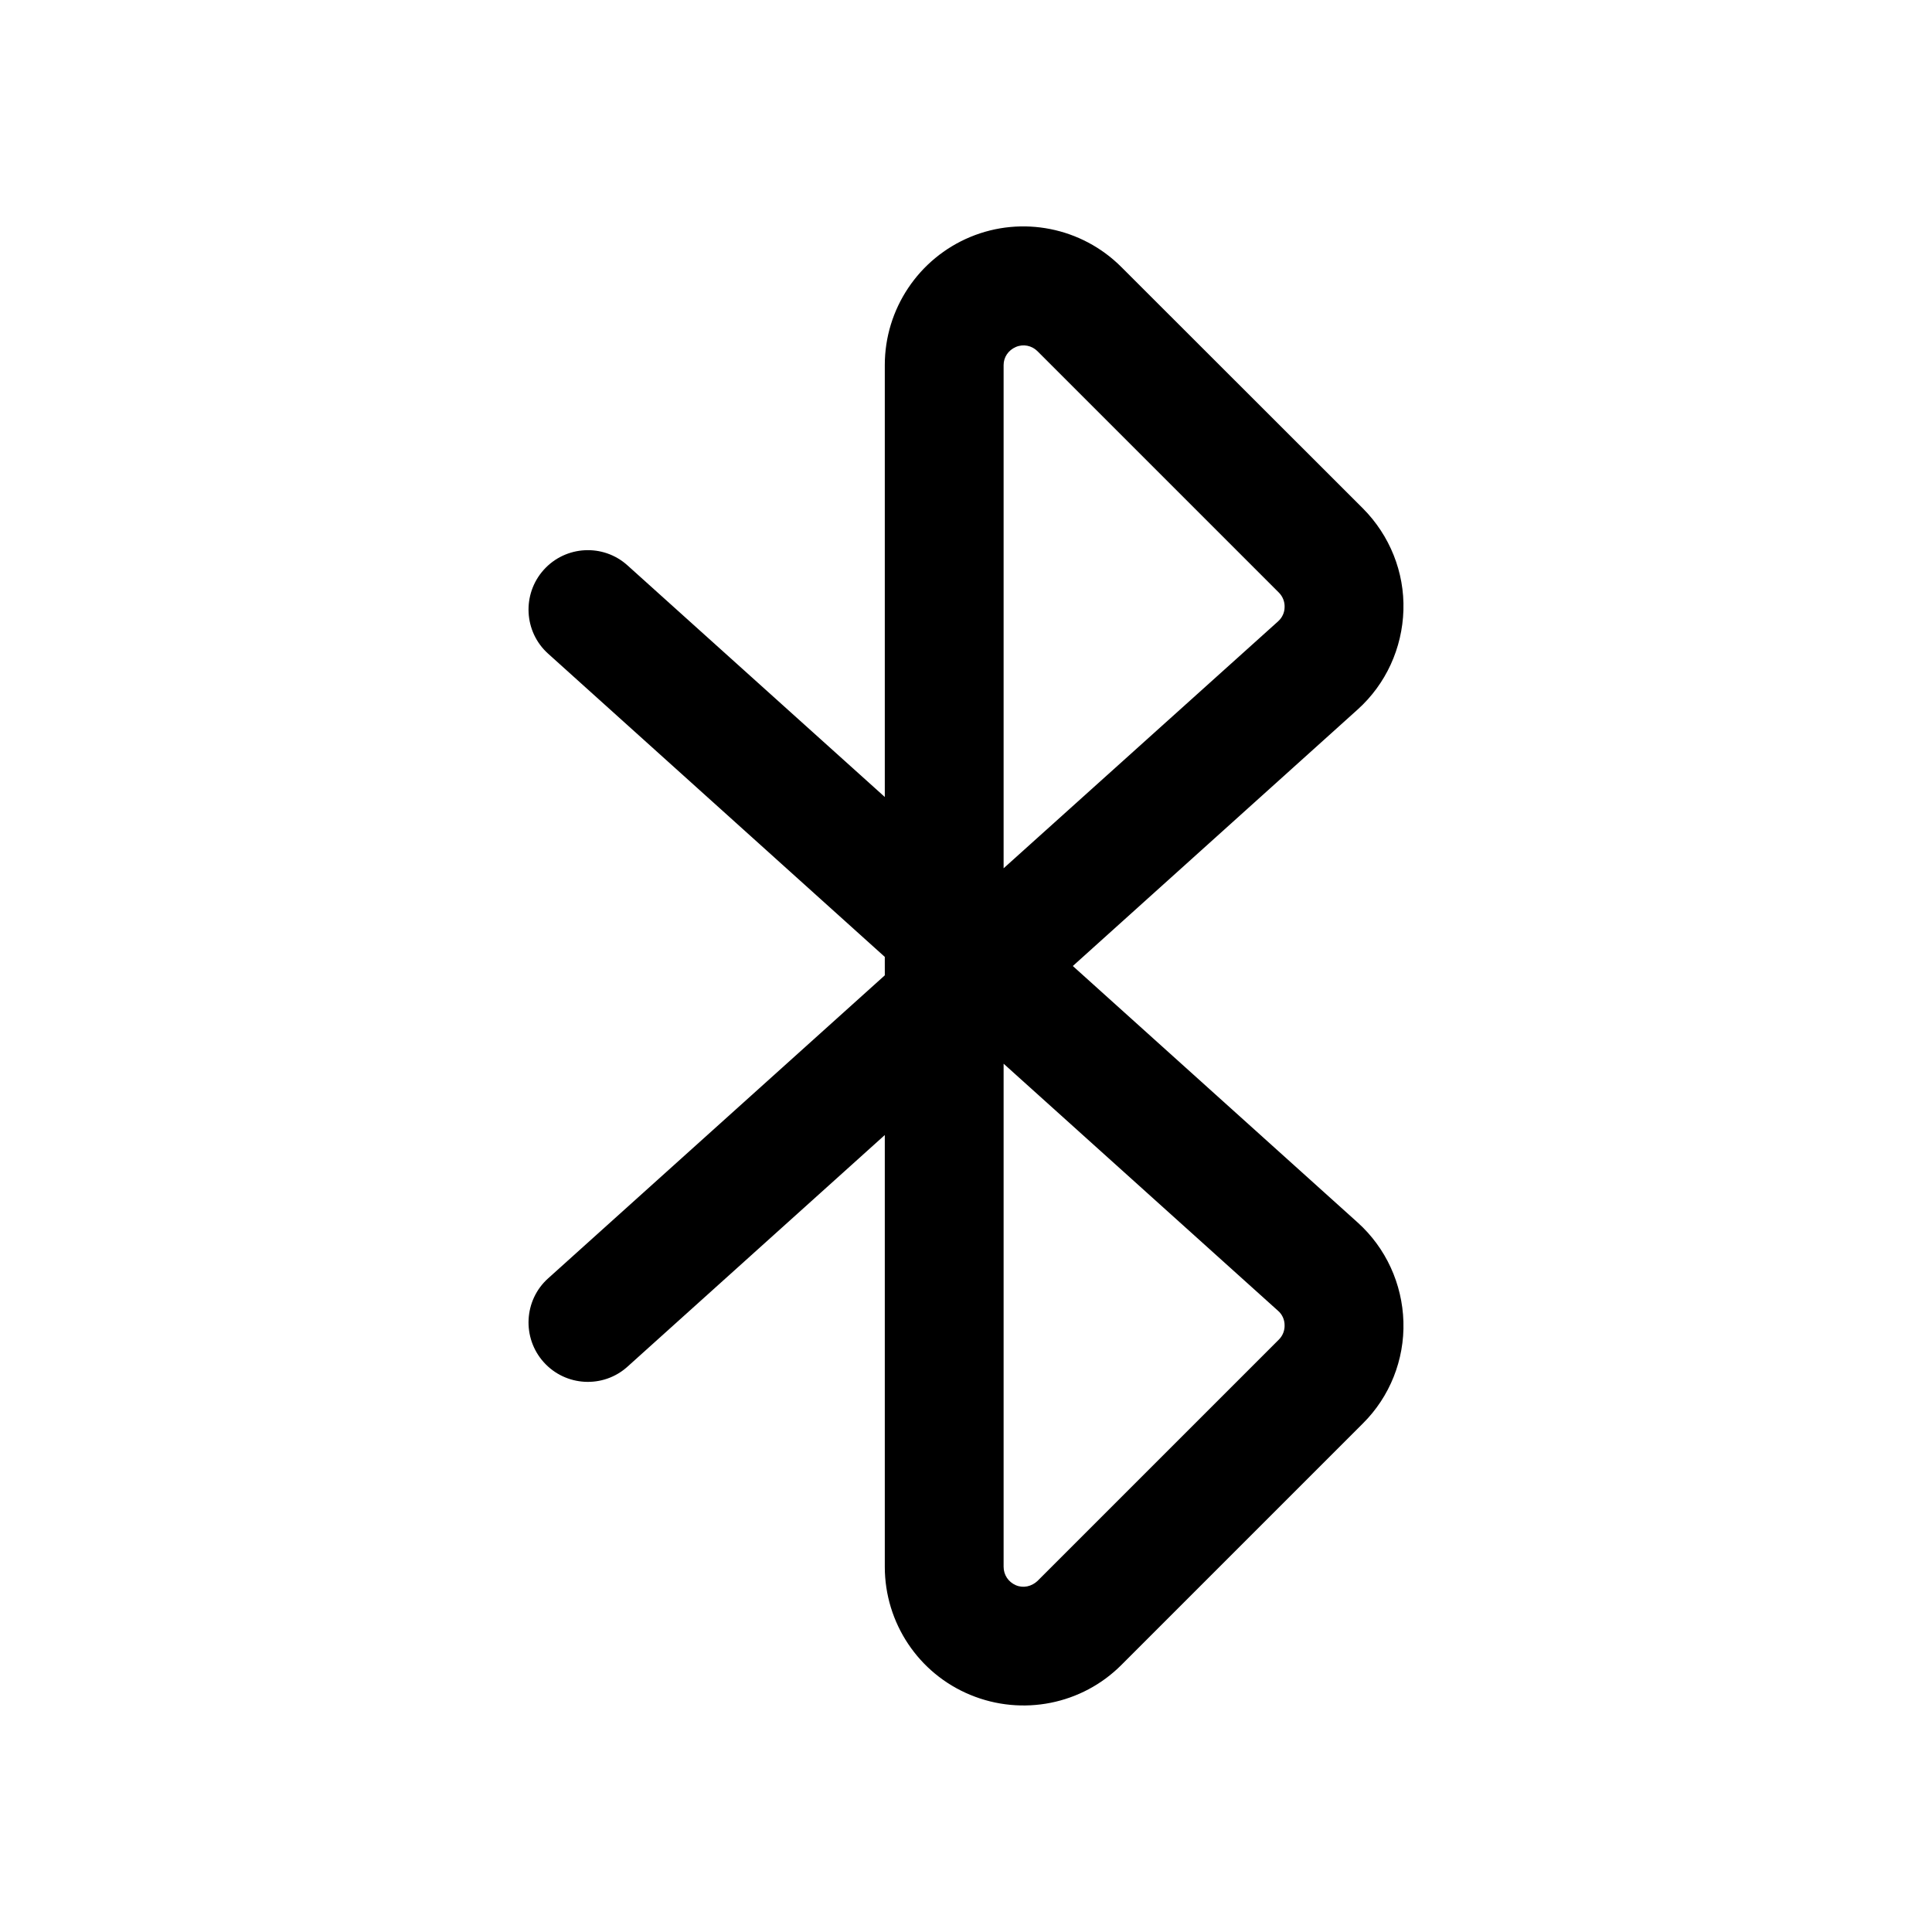 <?xml version="1.0" encoding="UTF-8"?>
<!-- Uploaded to: SVG Repo, www.svgrepo.com, Generator: SVG Repo Mixer Tools -->
<svg fill="#000000" width="800px" height="800px" version="1.1" viewBox="144 144 512 512" xmlns="http://www.w3.org/2000/svg">
 <path d="m378.48 355.21v-114.46c0-14.863 8.969-28.266 22.672-33.957 13.703-5.691 29.523-2.519 40.004 7.961 21.461 21.461 47.66 47.609 64.035 63.984 7.106 7.152 11.035 16.879 10.73 26.953-0.301 10.078-4.637 19.598-12.141 26.348l-75.473 67.965 75.473 67.961c7.508 6.75 11.84 16.273 12.141 26.301 0.301 10.125-3.629 19.902-10.73 26.953-16.324 16.324-42.523 42.523-63.984 63.984-10.48 10.527-26.301 13.652-40.055 7.961-13.703-5.644-22.672-19.043-22.672-33.957v-114.41l-68.164 61.363c-6.449 5.844-16.426 5.289-22.219-1.16-5.793-6.449-5.289-16.426 1.16-22.219l89.227-80.309-0.004-4.883-89.223-80.359c-6.449-5.793-6.953-15.77-1.16-22.219 5.793-6.449 15.77-7.004 22.219-1.156zm31.488 70.684v133.31c0 2.168 1.258 4.031 3.223 4.887 1.965 0.855 4.18 0.352 5.742-1.109l63.984-63.984c1.059-1.059 1.562-2.469 1.512-3.828 0-1.461-0.656-2.871-1.715-3.777zm0-51.793 72.75-65.445c1.059-0.957 1.715-2.316 1.715-3.777 0.051-1.41-0.504-2.82-1.512-3.828l-63.984-63.984c-1.512-1.512-3.777-1.965-5.742-1.109-1.965 0.859-3.227 2.672-3.227 4.789z"/>
</svg>